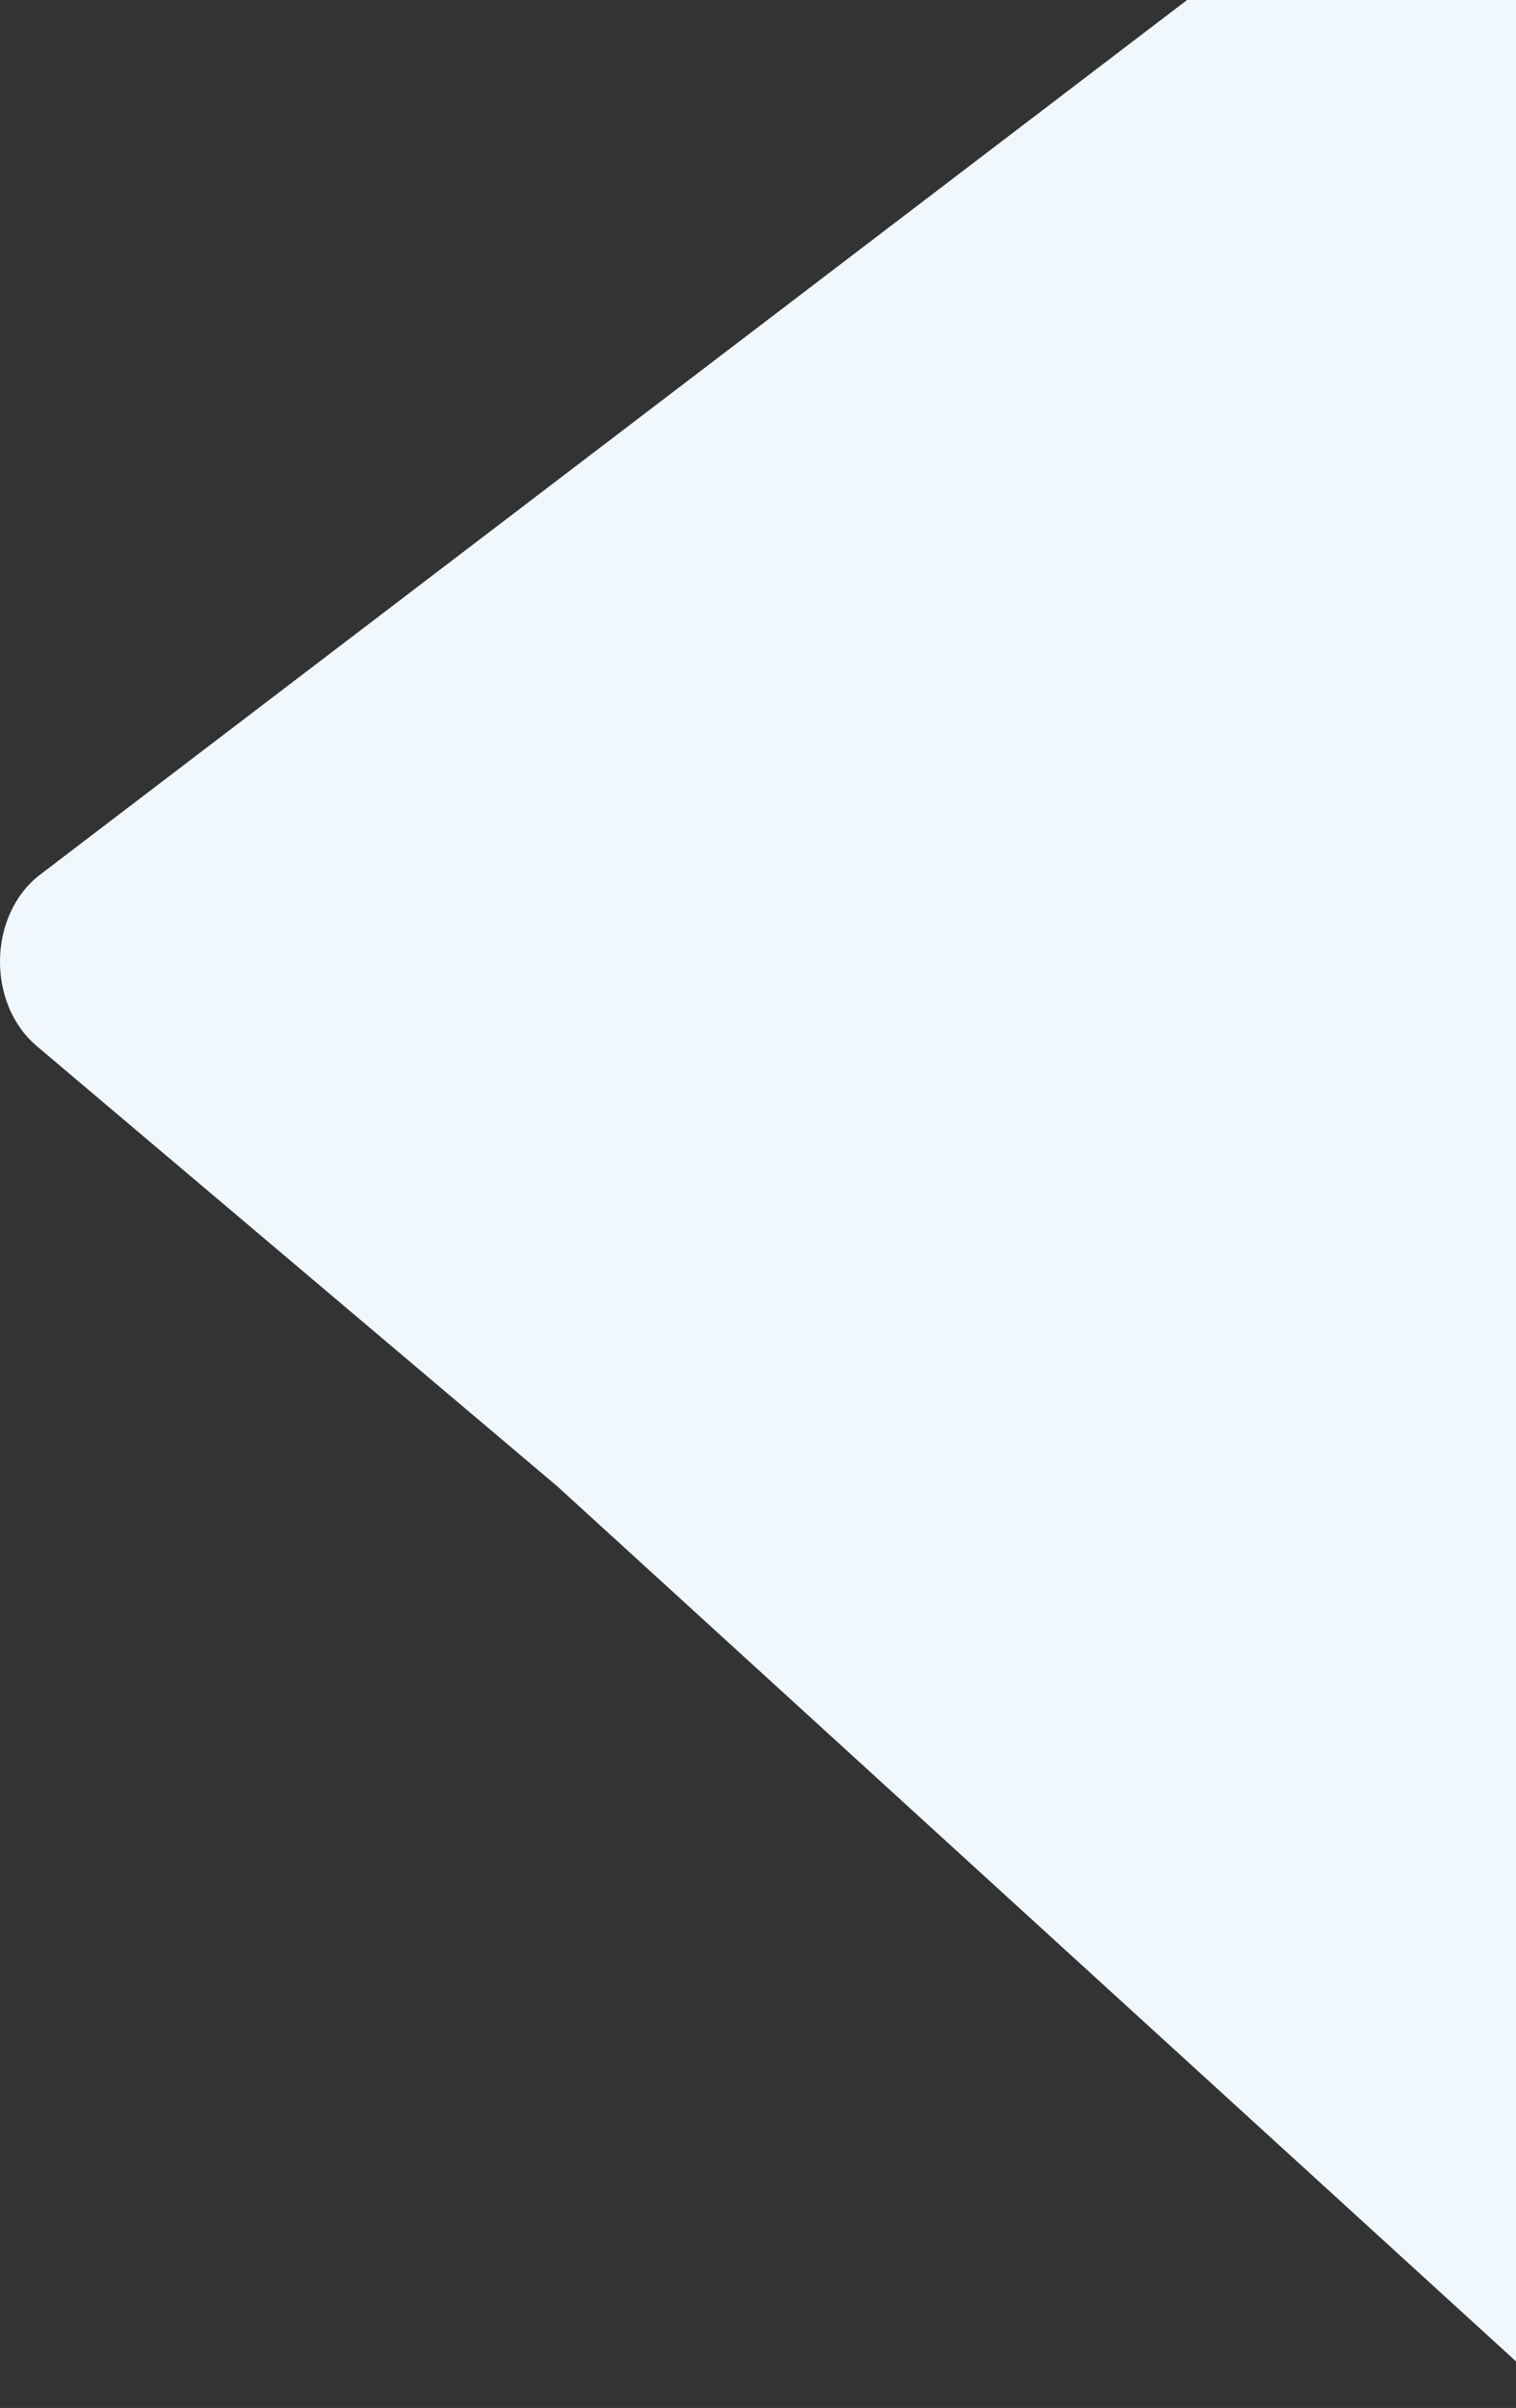 <svg width="611" height="970" viewBox="0 0 611 970" fill="none" xmlns="http://www.w3.org/2000/svg">
<rect x="0" y="0" width="611" height="970" fill="#333333" stroke="none"/>
<path d="M604.08 -95.767L15.776 352.635C-4.844 368.867 -5.336 404.349 14.806 421.388L224.672 598.797L631 969.487V42.514L604.08 -95.767Z" fill="#F1F8FD"/>
</svg>
